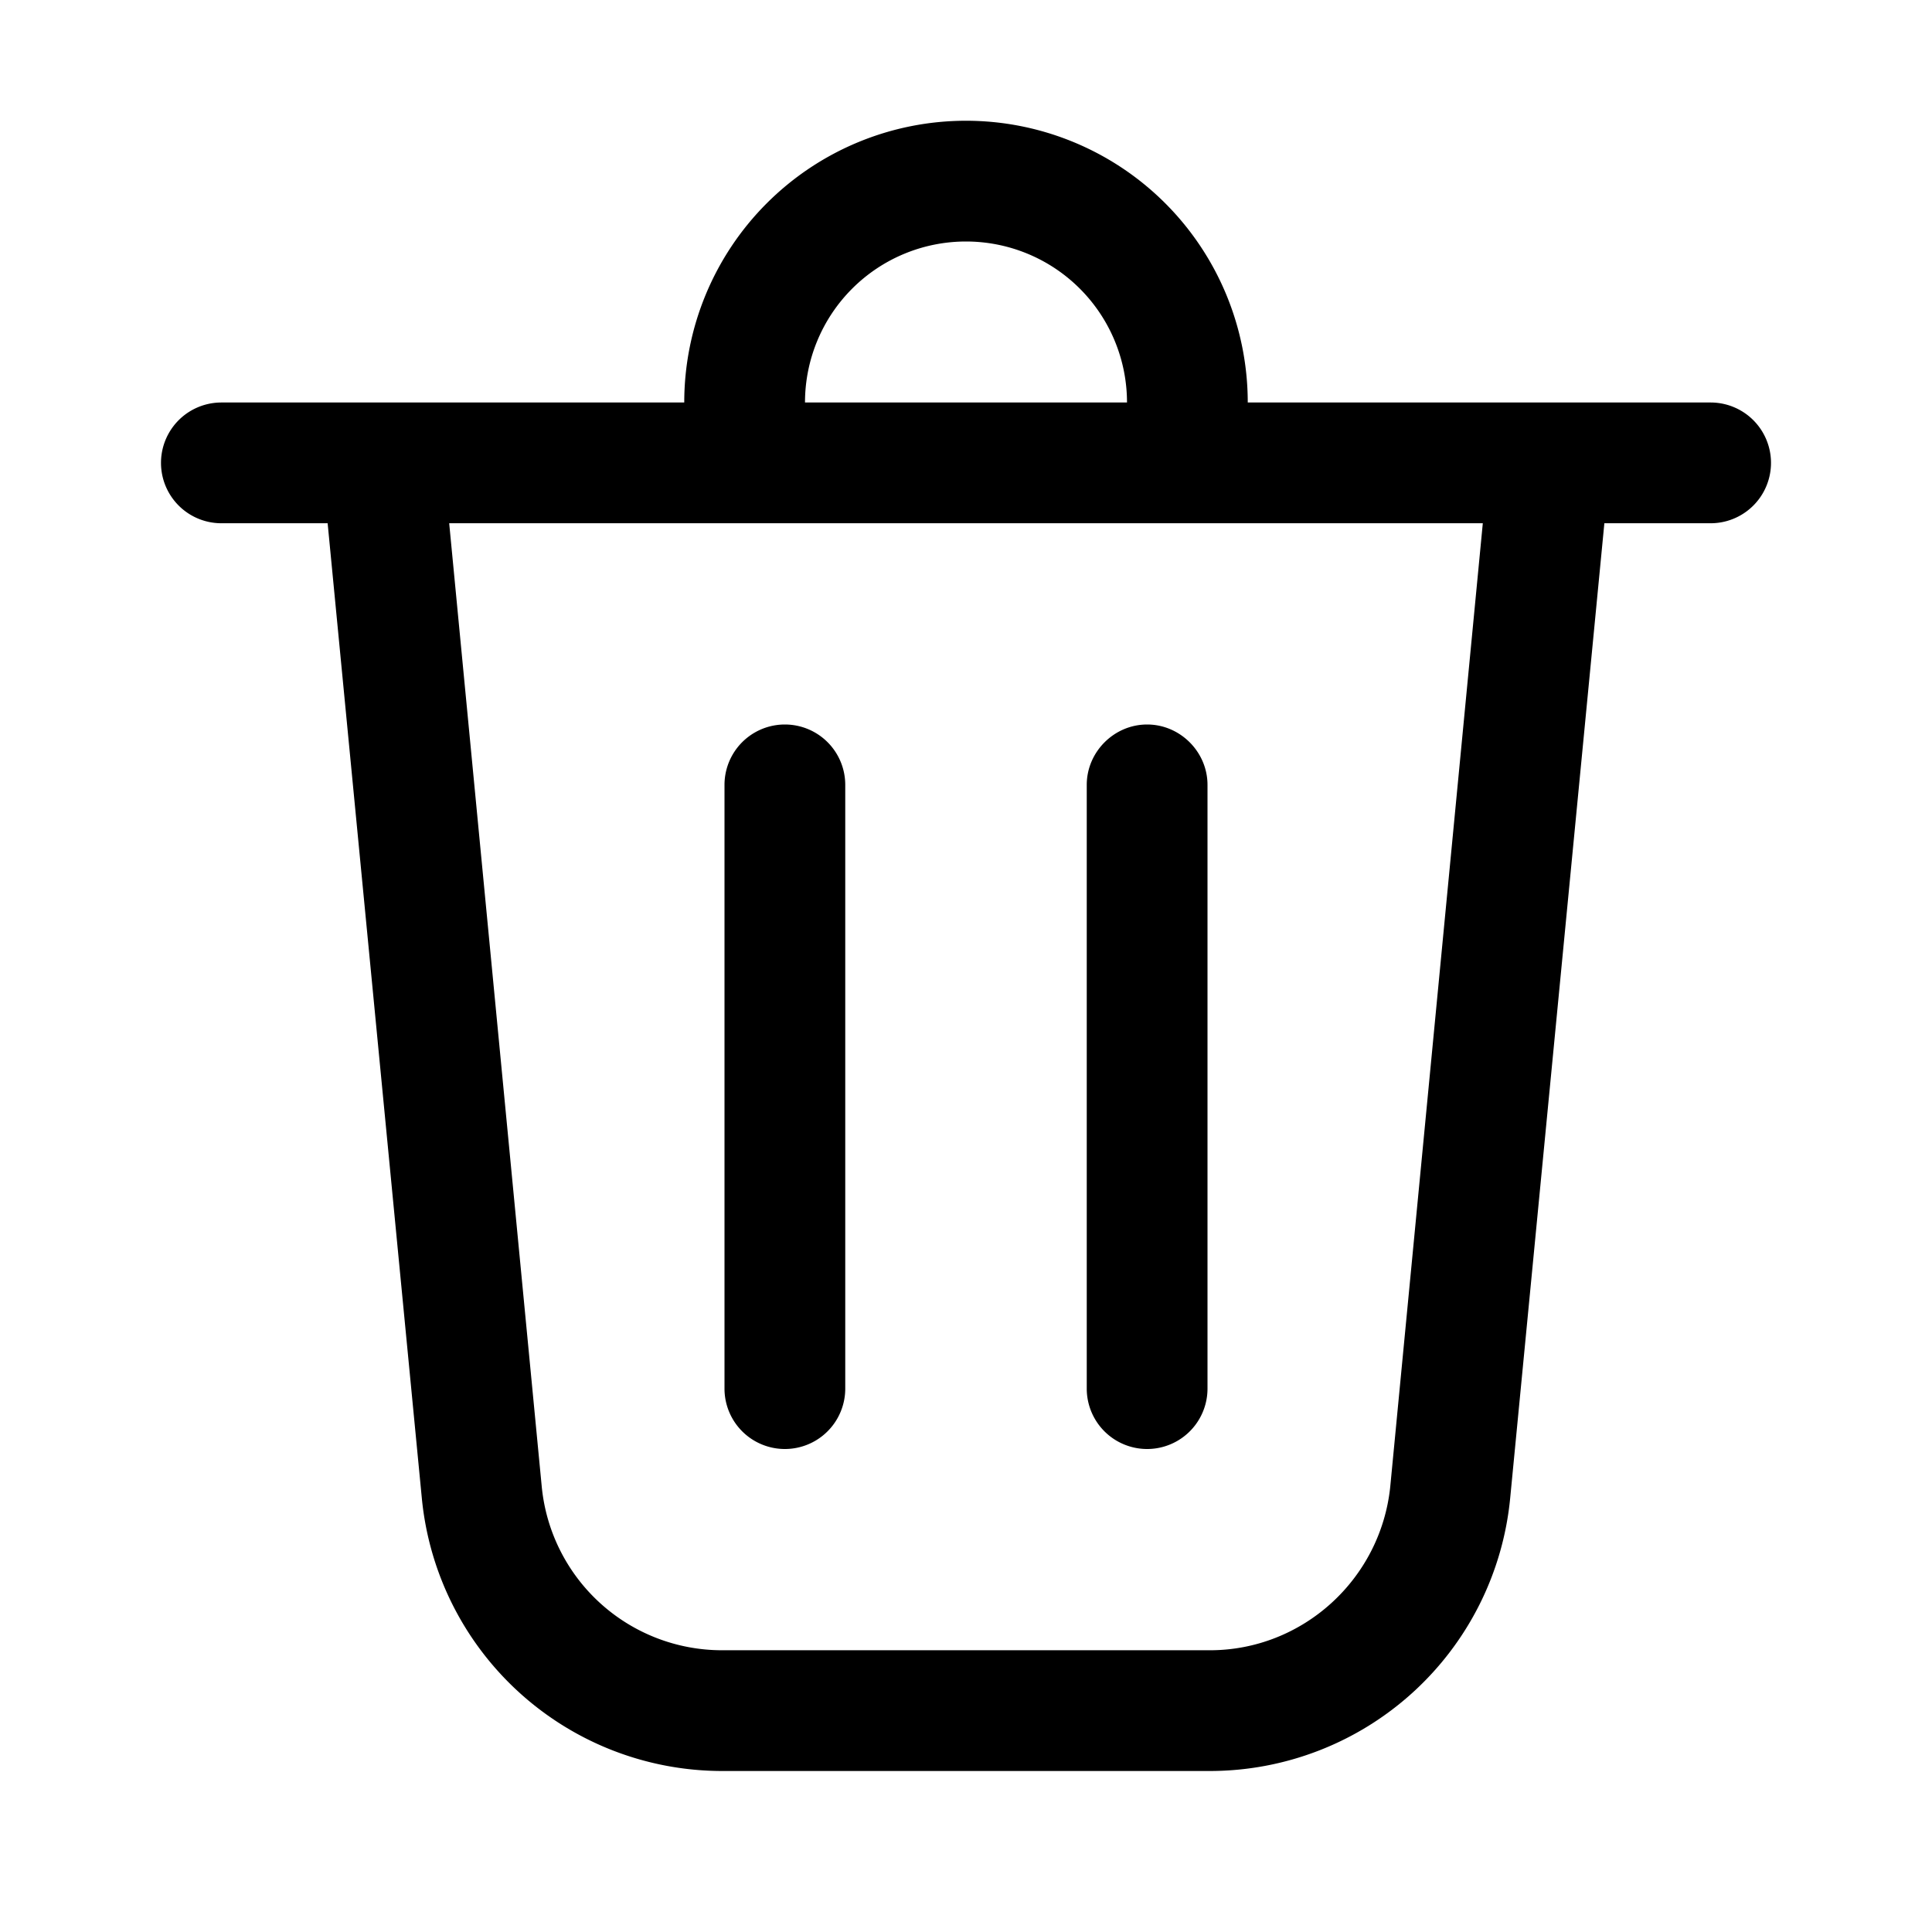 <svg width="24" height="24" viewBox="0 0 24 24" xmlns="http://www.w3.org/2000/svg"><path d="M10 5h4a2 2 0 1 0-4 0ZM8.5 5a3.5 3.5 0 1 1 7 0h5.75a.75.75 0 0 1 0 1.5h-1.32l-1.17 12.11A3.75 3.75 0 0 1 15.03 22H8.97a3.75 3.75 0 0 1-3.73-3.39L4.07 6.5H2.75a.75.75 0 0 1 0-1.5H8.5Zm2 4.75a.75.75 0 0 0-1.5 0v7.5a.75.75 0 0 0 1.5 0v-7.5ZM14.25 9c.41 0 .75.34.75.75v7.5a.75.75 0 0 1-1.5 0v-7.5c0-.41.34-.75.75-.75Zm-7.52 9.47a2.25 2.25 0 0 0 2.24 2.03h6.06c1.15 0 2.12-.88 2.24-2.03L18.42 6.5H5.58l1.15 11.97Z"/></svg>